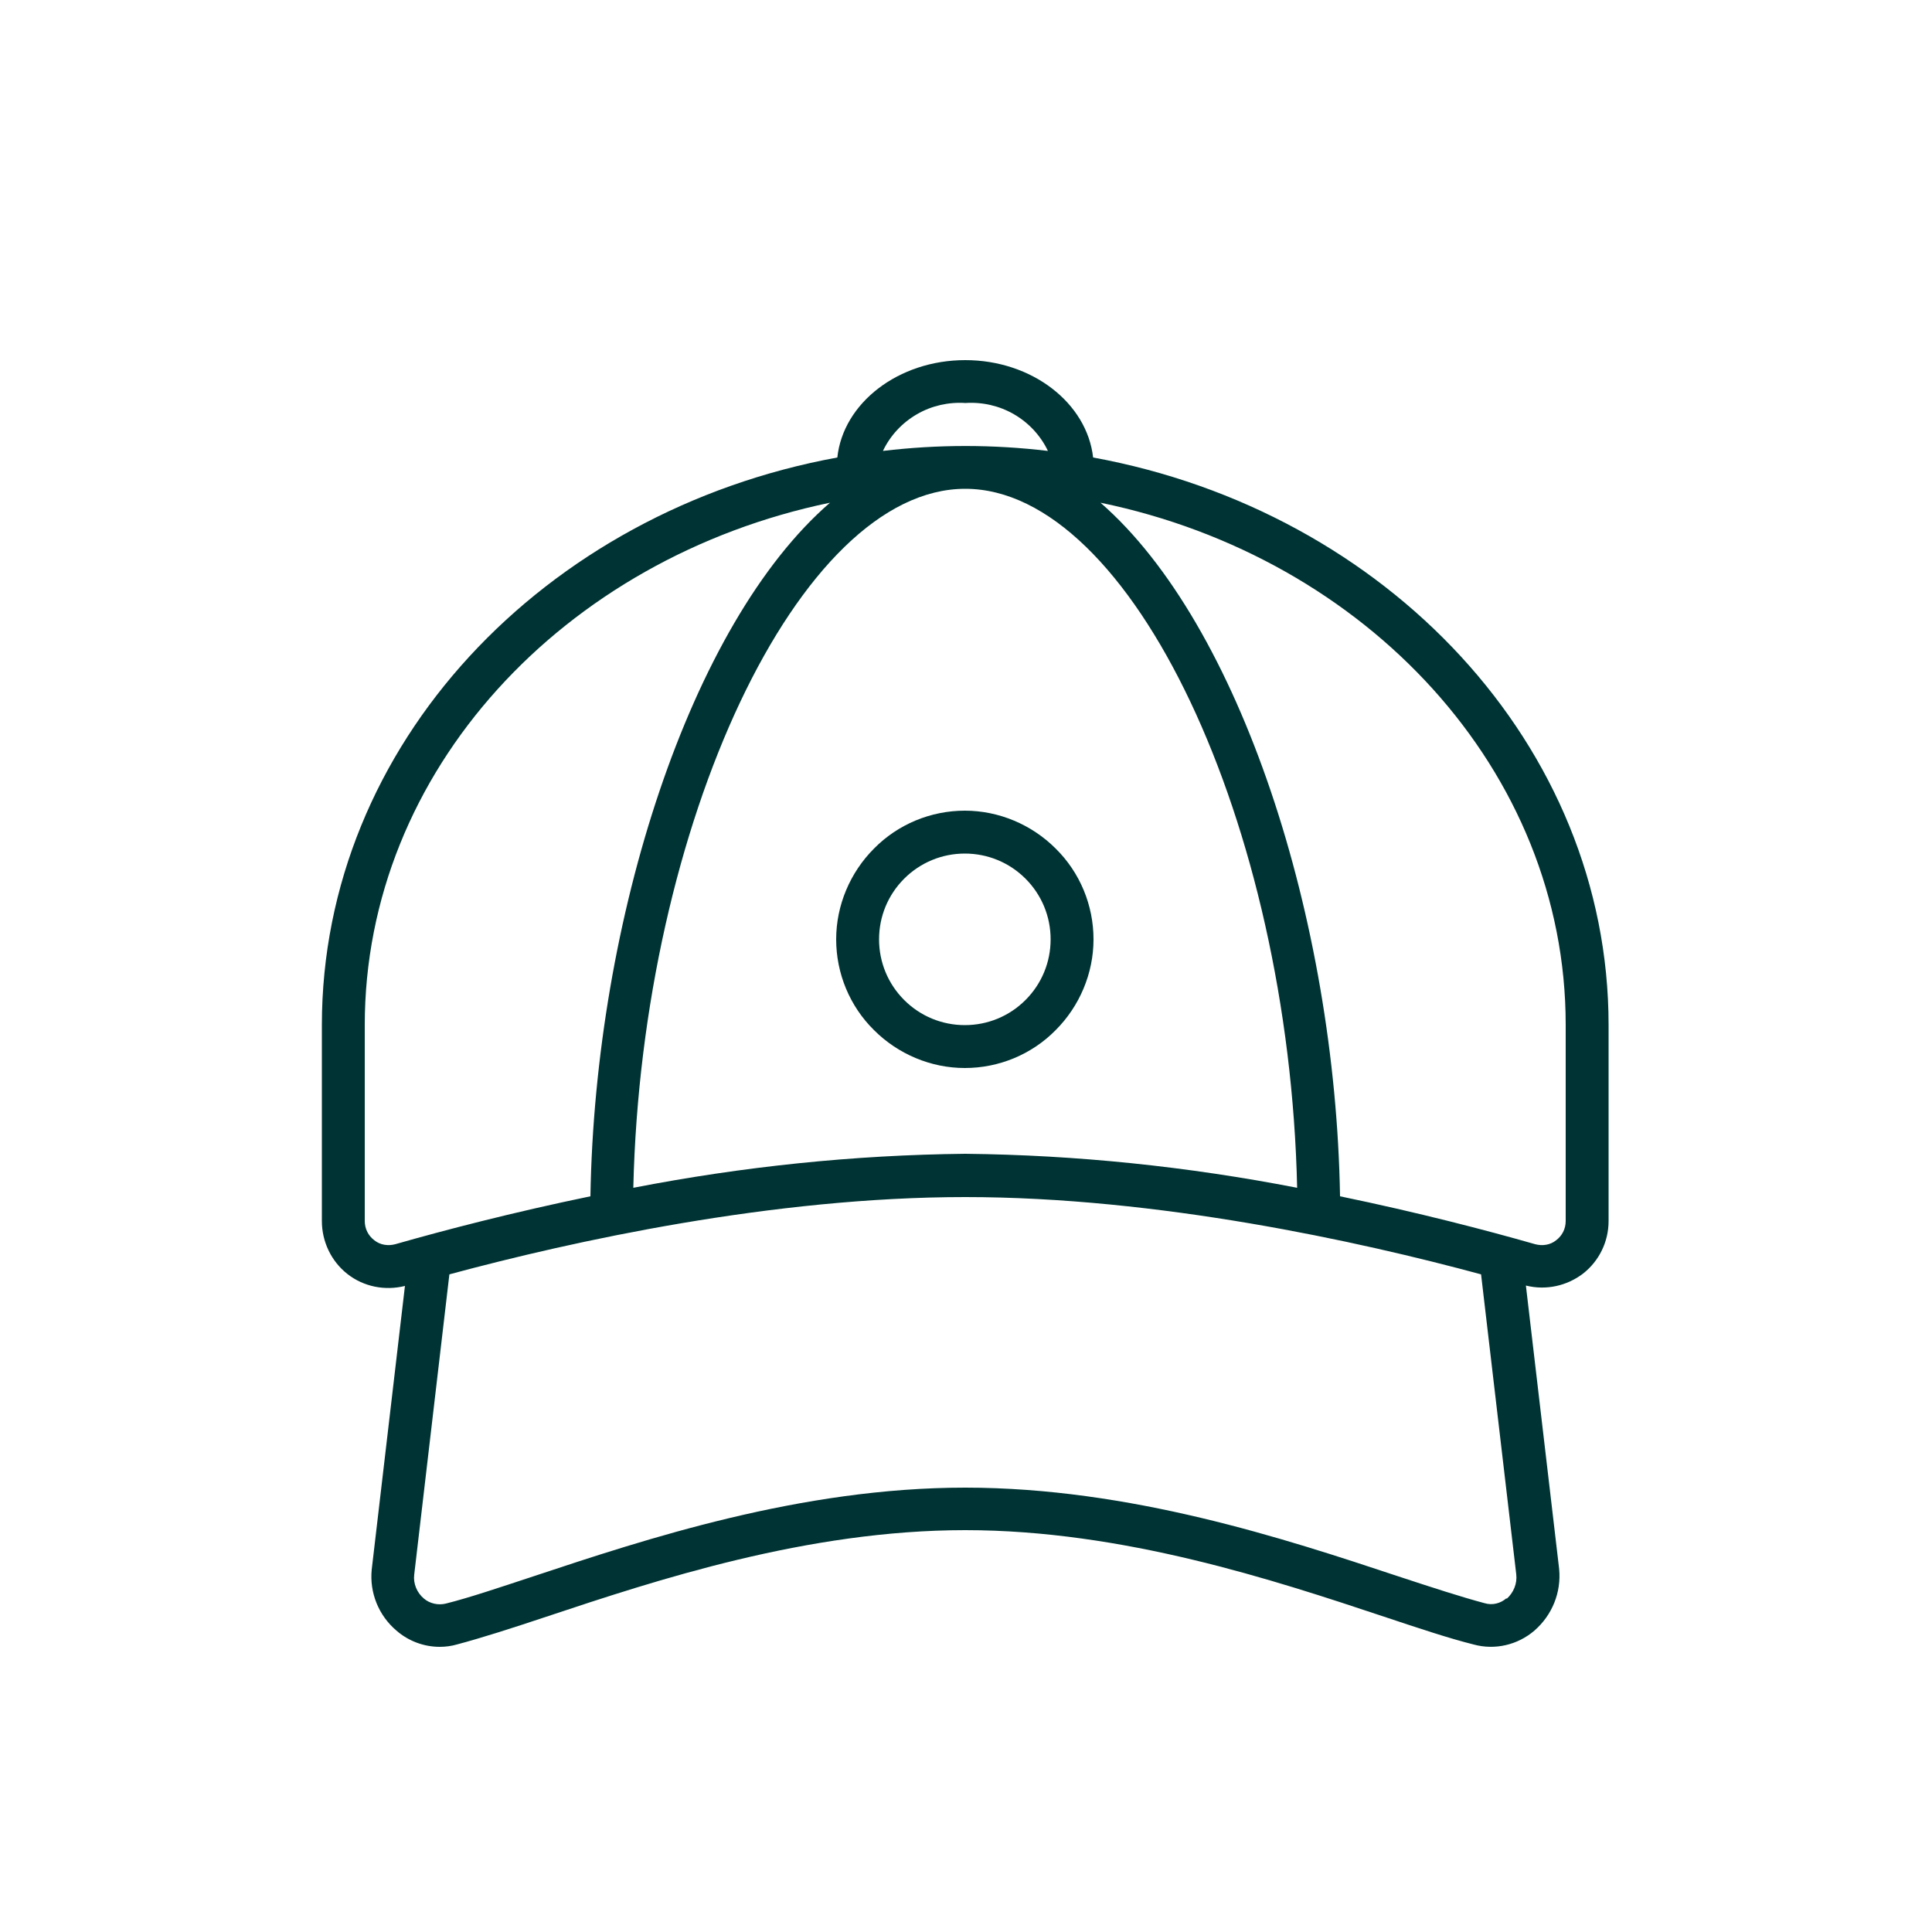 <?xml version="1.0" encoding="UTF-8"?><svg id="textile" xmlns="http://www.w3.org/2000/svg" viewBox="0 0 50 50"><defs><style>.cls-1{fill:#033;}</style></defs><path class="cls-1" d="m28.29,11.84c-.16-1.41-1.58-2.52-3.31-2.52s-3.16,1.11-3.31,2.52c-7.6,1.39-13.34,7.44-13.34,14.69v5.07c0,.53.24,1.04.66,1.37.42.33.97.44,1.49.31l-.86,7.34c-.06.6.18,1.19.64,1.58.31.27.71.42,1.12.42.15,0,.3-.02.44-.06.64-.17,1.42-.42,2.32-.72,2.85-.95,6.76-2.24,10.84-2.24s7.99,1.29,10.84,2.24c.9.3,1.68.56,2.32.72.55.15,1.14.01,1.57-.36.46-.4.7-.99.64-1.6l-.86-7.33c.52.13,1.06.01,1.48-.31.42-.33.66-.83.66-1.36v-5.07c0-7.24-5.74-13.3-13.34-14.69h0Zm-3.31.81c4.3,0,8.38,8.68,8.59,18.09-2.83-.55-5.71-.85-8.59-.88-2.88.03-5.76.33-8.59.88.22-9.4,4.29-18.09,8.59-18.09h0Zm0-2.22c.44-.03.88.07,1.26.29.38.22.69.55.88.95-1.42-.17-2.85-.17-4.27,0,.19-.4.5-.73.88-.95.38-.22.82-.32,1.26-.29h0Zm-15.29,21.67c-.16-.12-.25-.3-.25-.5v-5.07c0-6.58,5.15-12.09,12.04-13.52-3.62,3.13-6.08,10.79-6.2,17.95-2.03.42-3.79.88-5.05,1.24h0c-.19.05-.39.02-.54-.1h0Zm29.3,9.26c-.16.14-.37.19-.57.13-.6-.16-1.37-.41-2.25-.7-2.92-.97-6.93-2.29-11.19-2.29s-8.27,1.33-11.19,2.3c-.88.29-1.65.55-2.25.7h0c-.2.05-.42,0-.57-.13-.18-.15-.28-.39-.25-.62l.91-7.77c3.19-.86,8.37-2,13.35-2s10.17,1.14,13.35,2l.91,7.76c.03.24-.07.48-.25.64h0Zm1.53-9.76c0,.2-.09.38-.25.5-.15.12-.35.15-.54.1-1.26-.36-3.02-.82-5.05-1.24-.12-7.16-2.59-14.81-6.2-17.95,6.89,1.42,12.04,6.94,12.04,13.51v5.07Z"/><path class="cls-1" d="m24.97,27.64c.88,0,1.73-.35,2.35-.98.62-.62.98-1.47.98-2.35s-.35-1.73-.98-2.35c-.62-.62-1.47-.98-2.35-.98s-1.73.35-2.35.98c-.62.62-.98,1.47-.98,2.35,0,.88.35,1.73.98,2.35.62.62,1.47.98,2.35.98Zm0-5.55c.59,0,1.15.23,1.57.65.42.42.65.98.65,1.57s-.23,1.15-.65,1.57c-.42.42-.98.65-1.57.65s-1.15-.23-1.57-.65c-.42-.42-.65-.98-.65-1.57s.23-1.15.65-1.57c.42-.42.98-.65,1.57-.65Z"/></svg>
